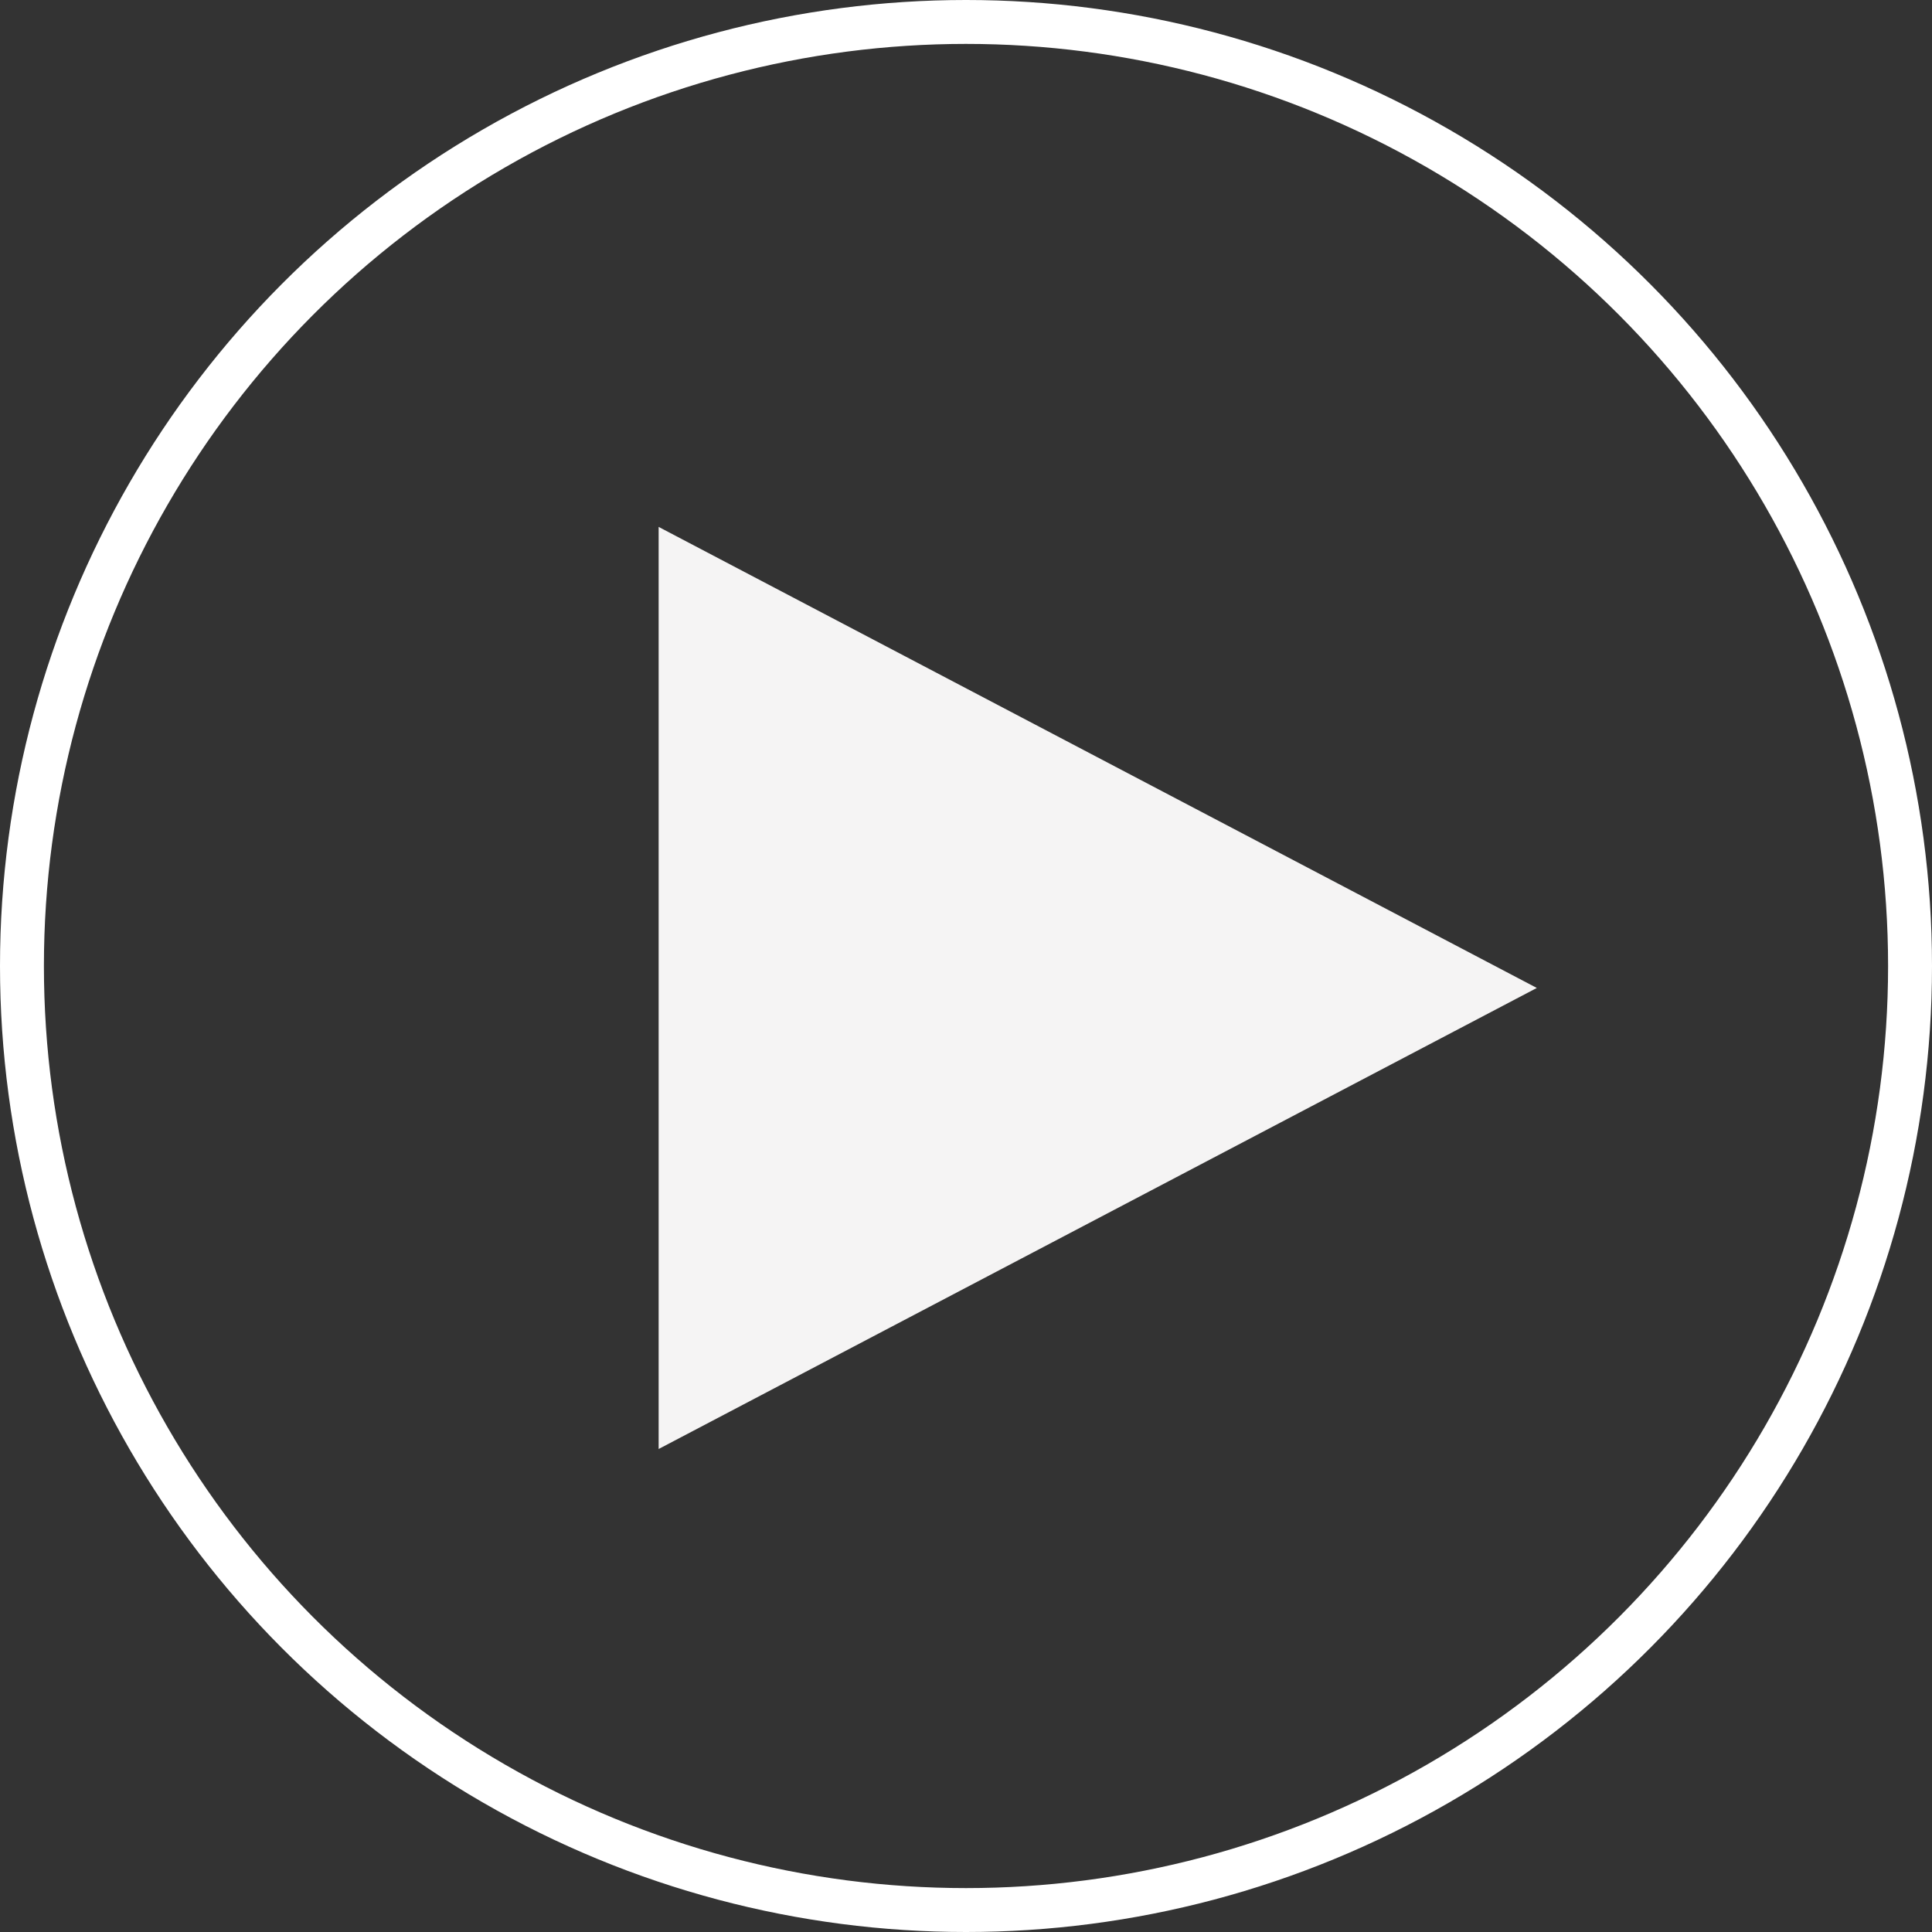 <svg width="44" height="44" viewBox="0 0 44 44" fill="none" xmlns="http://www.w3.org/2000/svg">
<rect x="0" y="0" width="44" height="44" fill="#333333" stroke="none"/>
<path d="M15 33V12L35 22.5L15 33Z" fill="#F5F4F4"/>
<circle cx="22" cy="22" r="21.5" stroke="white"/>
</svg>
